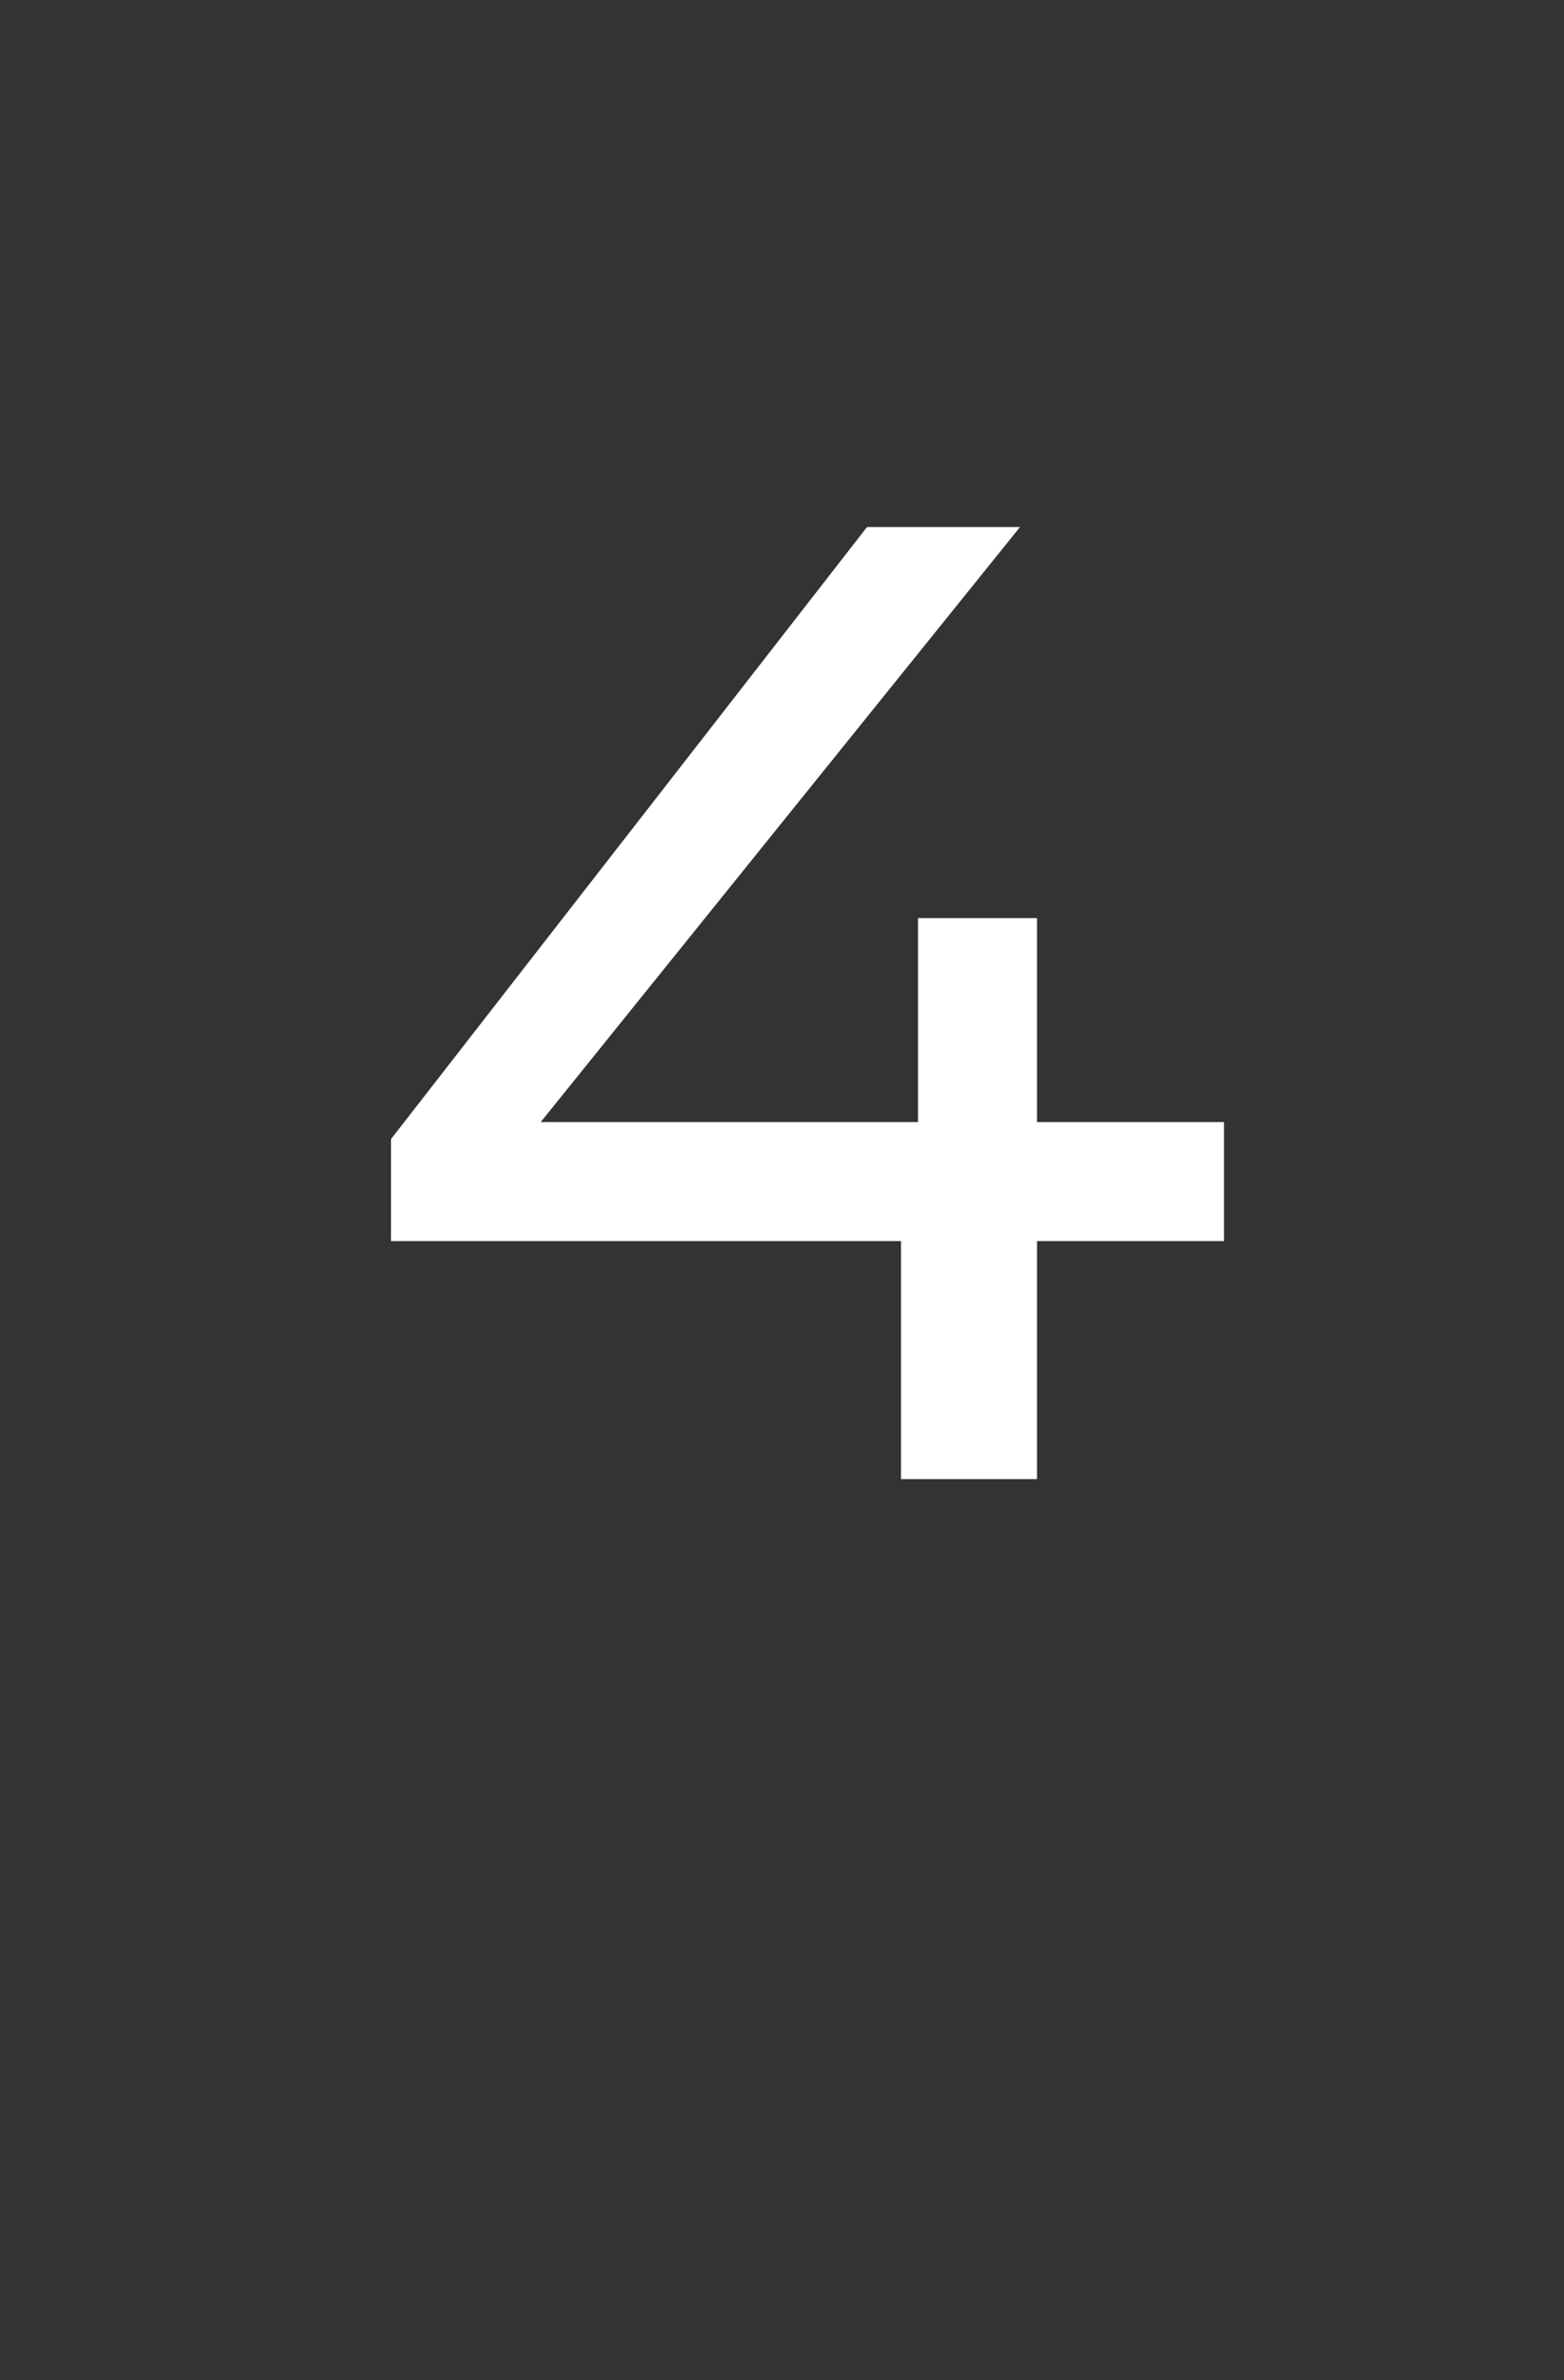 <?xml version="1.0" standalone="no"?><!DOCTYPE svg PUBLIC "-//W3C//DTD SVG 1.1//EN" "http://www.w3.org/Graphics/SVG/1.1/DTD/svg11.dtd"><svg xmlns="http://www.w3.org/2000/svg" version="1.1" width="9.2px" height="14px" viewBox="0 -1 9.2 14" style="top:-1px"><rect x="0" y="-1" width="9.2" height="14" fill="#333333" stroke="none"/><desc>4</desc><defs/><g id="Polygon52881"><path d="m2.3 6.3v-.6l2.8-3.6h.9L3.1 5.7l-.4-.1h4.5v.7H2.3zm3 1.4V6.3l.1-.7V4.4h.7v3.3h-.8z" stroke="none" fill="#fff"/></g></svg>